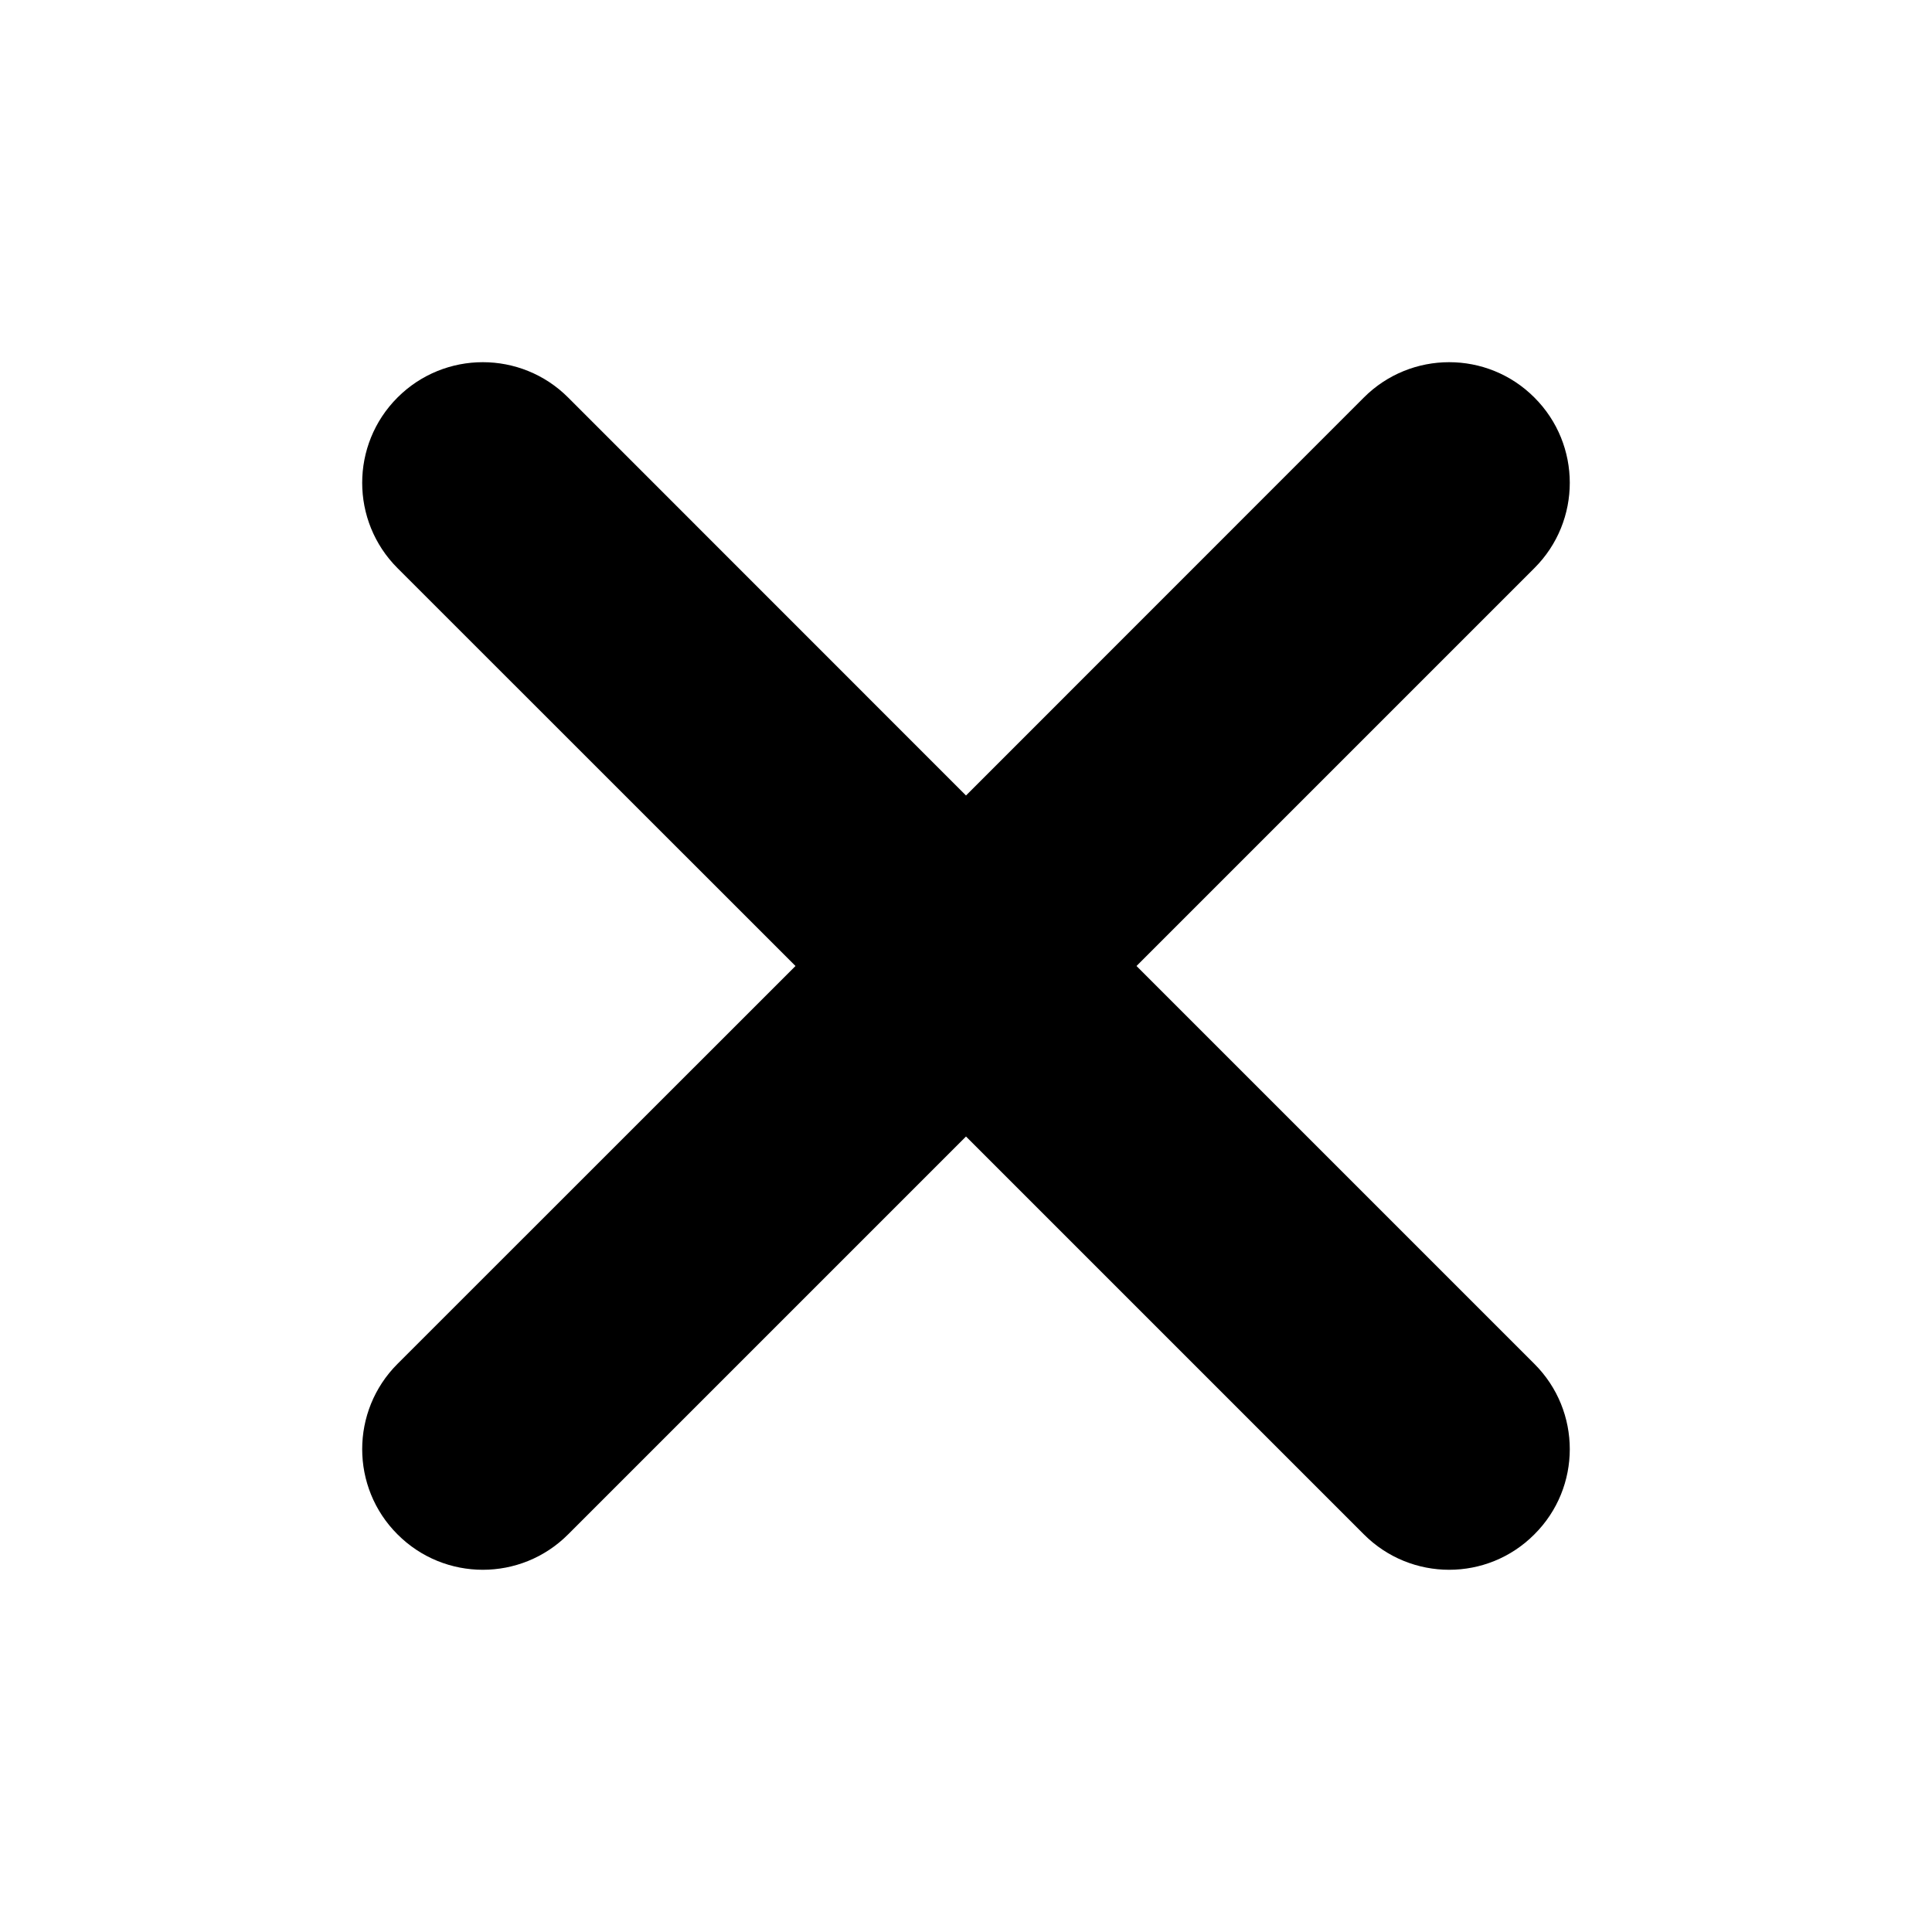<?xml version="1.0" encoding="UTF-8"?>
<svg width="16" height="16" viewBox="0 0 16 16" fill="none" xmlns="http://www.w3.org/2000/svg">
<path fill-rule="evenodd" clip-rule="evenodd" d="M12.707 3.292C13.098 3.682 13.098 4.315 12.707 4.705L9.412 8L12.707 11.295C13.098 11.685 13.098 12.318 12.707 12.707C12.318 13.098 11.685 13.098 11.295 12.707L8 9.412L4.705 12.707C4.315 13.098 3.682 13.098 3.292 12.707C2.902 12.318 2.902 11.685 3.292 11.295L6.588 8L3.292 4.705C2.902 4.315 2.902 3.682 3.292 3.292C3.682 2.902 4.315 2.902 4.705 3.292L8 6.588L11.295 3.292C11.685 2.902 12.318 2.902 12.707 3.292Z" fill="black"/>
</svg>
